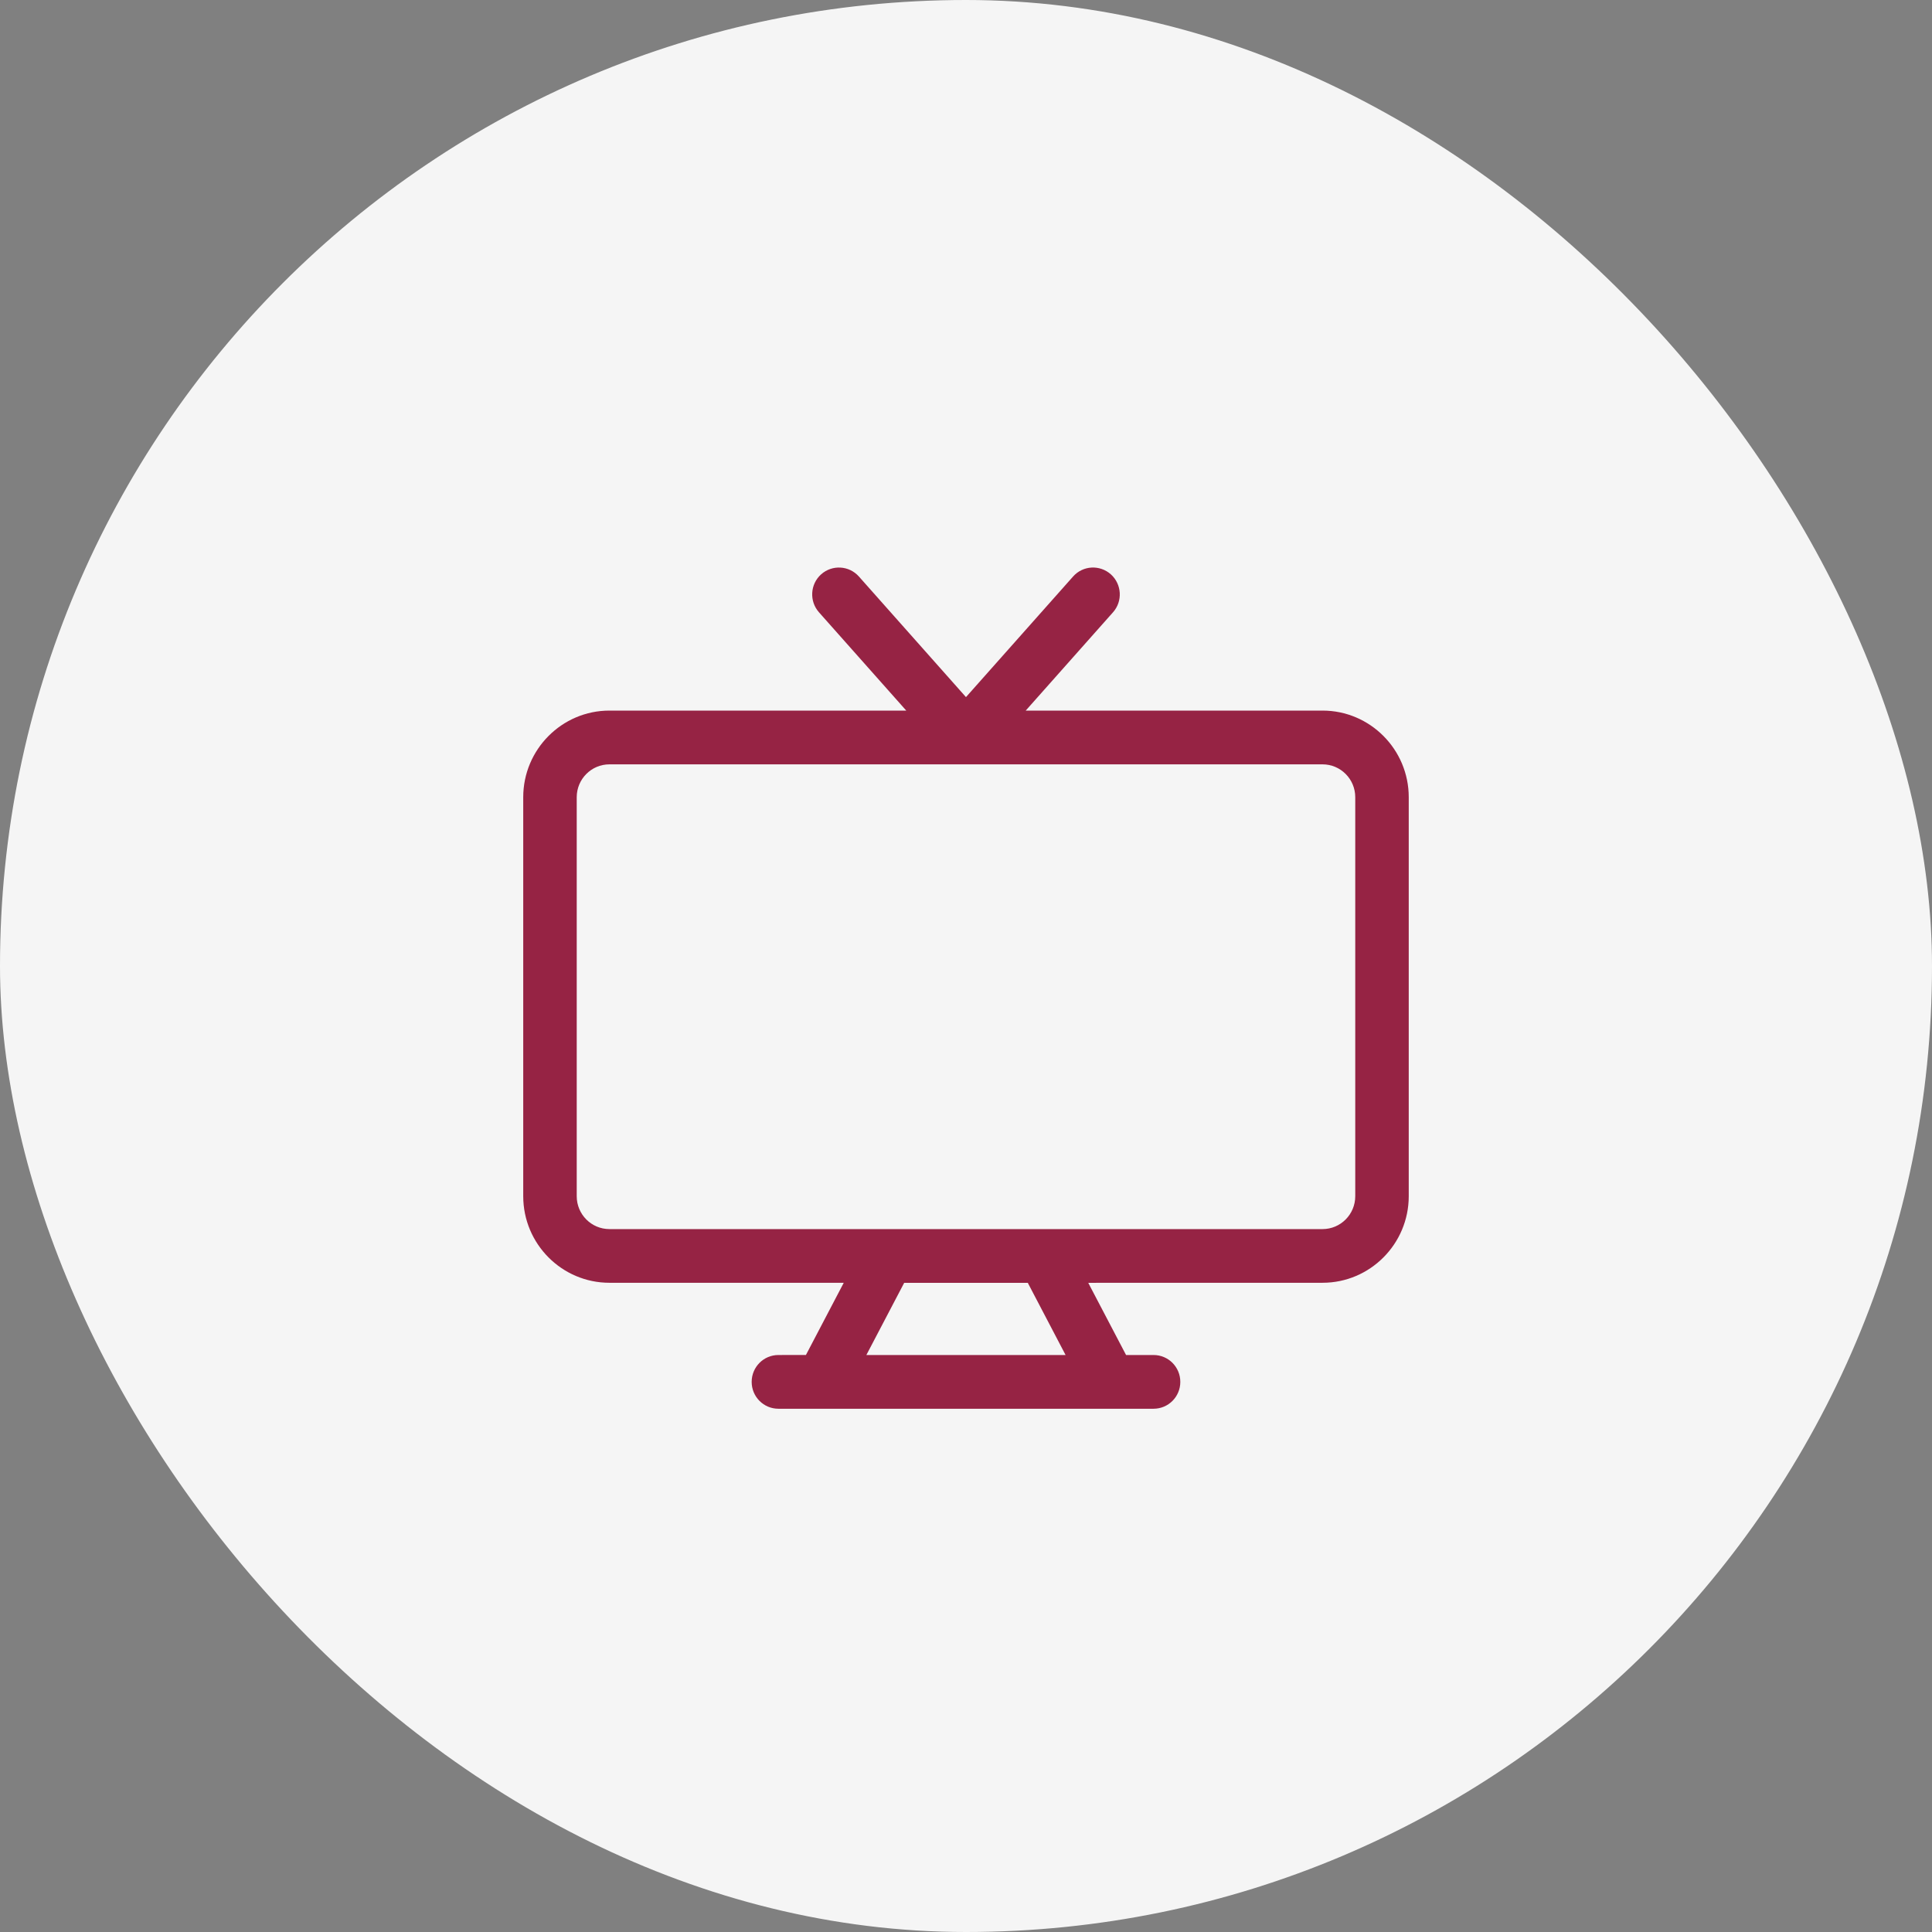 <svg width="80" height="80" viewBox="0 0 80 80" fill="none" xmlns="http://www.w3.org/2000/svg">
<rect x="0" y="0" width="80" height="80" fill="#808080" stroke="none"/>
<rect width="80" height="80" rx="40" fill="#F5F5F5"/>
<path d="M54.765 29.424H42.473L46.087 25.354C46.495 24.895 46.453 24.192 45.998 23.782C45.541 23.376 44.843 23.411 44.434 23.872L39.999 28.866L35.565 23.872C35.158 23.414 34.458 23.375 34.001 23.782C33.544 24.192 33.506 24.895 33.912 25.354L37.526 29.424H25.234C23.267 29.424 21.666 31.035 21.666 33.01V49.532C21.666 51.509 23.267 53.117 25.234 53.117H34.938L33.372 56.106L32.232 56.108C31.62 56.108 31.125 56.605 31.125 57.221C31.125 57.836 31.62 58.333 32.232 58.333H47.766C48.379 58.333 48.874 57.836 48.874 57.221C48.874 56.605 48.379 56.108 47.766 56.108H46.628L45.062 53.119L54.764 53.117C56.732 53.117 58.333 51.507 58.333 49.532V33.01C58.333 31.035 56.732 29.424 54.765 29.424ZM35.874 56.109L37.44 53.12H42.559L44.124 56.109H35.874ZM56.118 49.533C56.118 50.283 55.512 50.894 54.764 50.894H25.235C24.488 50.894 23.881 50.285 23.881 49.533V33.01C23.881 32.26 24.488 31.65 25.235 31.65H54.764C55.51 31.65 56.118 32.258 56.118 33.01V49.533Z" fill="#962344"/>
</svg>
